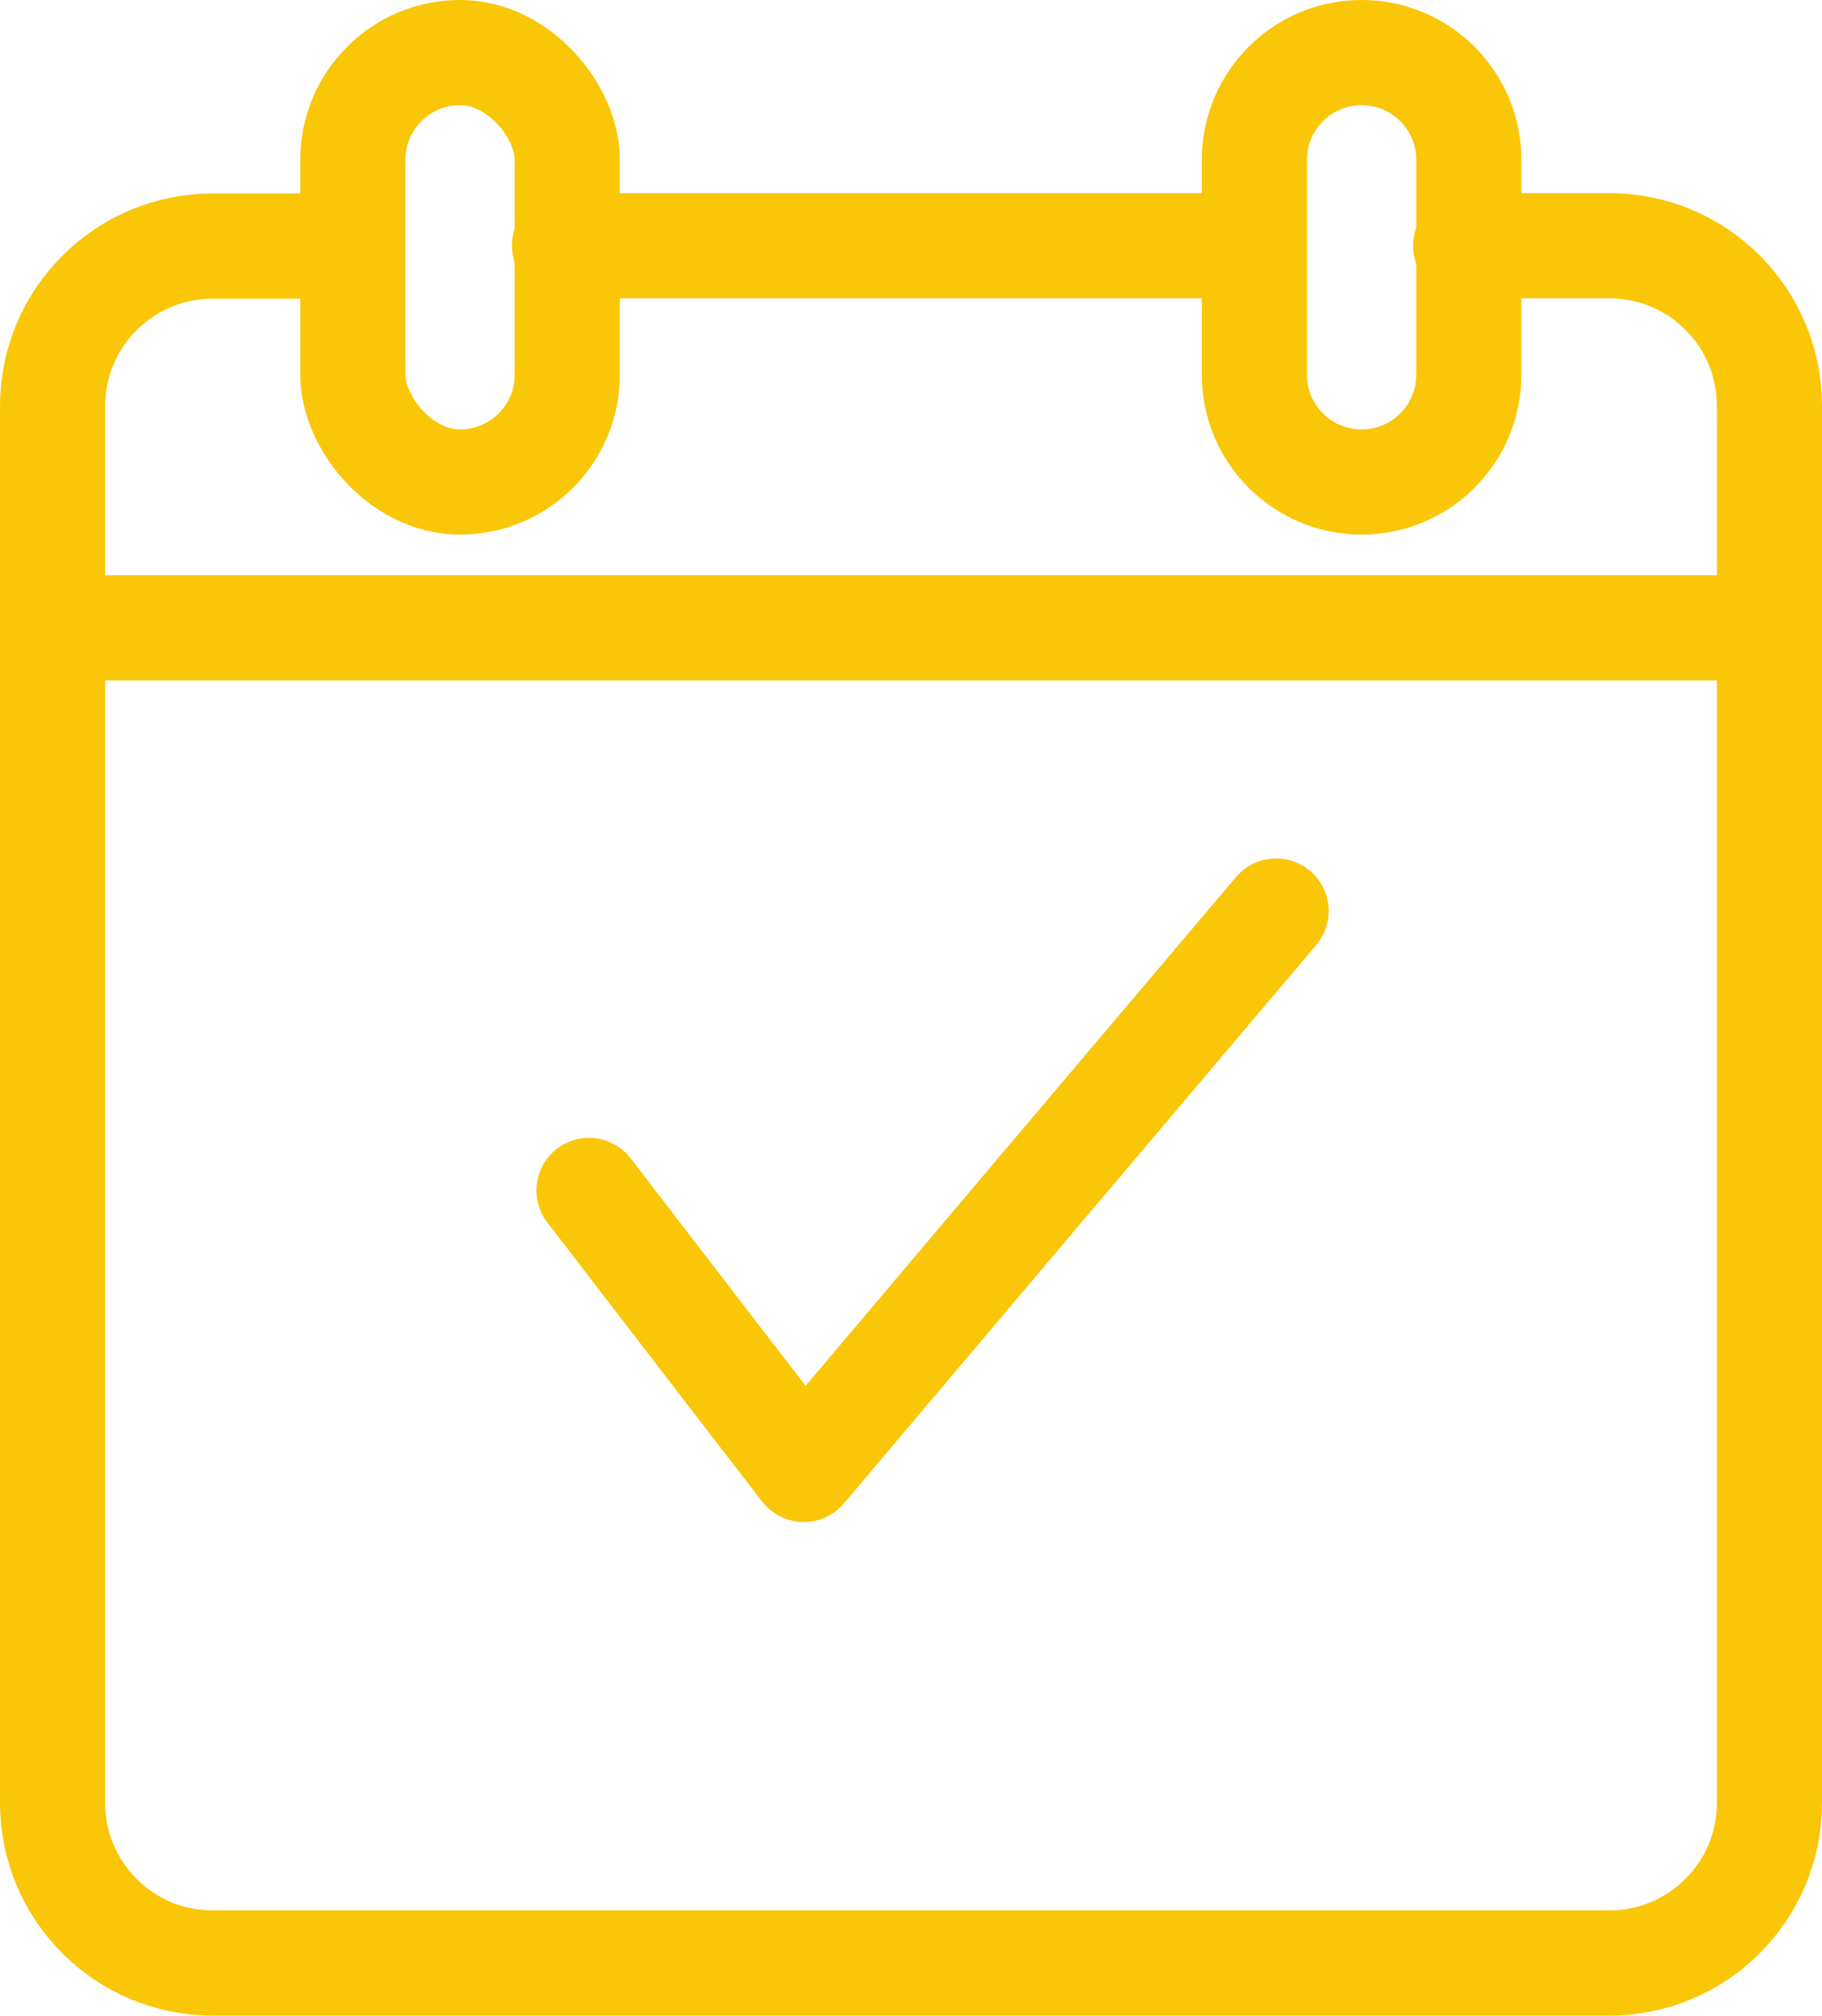 <?xml version="1.0" encoding="UTF-8"?><svg id="Capa_1" xmlns="http://www.w3.org/2000/svg" viewBox="0 0 52 57.51"><defs><style>.cls-1{fill:none;stroke:#fac608;stroke-linecap:round;stroke-linejoin:round;stroke-width:3px;}</style></defs><rect class="cls-1" x="10.07" y="1.5" width="6.12" height="12.25" rx="3.06" ry="3.06"/><path class="cls-1" d="m38.86,13.75c-1.69,0-3.06-1.37-3.06-3.06v-6.13c0-1.69,1.37-3.06,3.06-3.06s3.06,1.37,3.06,3.06v6.13c0,1.69-1.37,3.06-3.06,3.06Z"/><path class="cls-1" d="m16.81,33.96c2.04,2.65,4.08,5.31,6.13,7.96,4.49-5.31,8.98-10.62,13.48-15.93"/><path class="cls-1" d="m41.83,7.01h4.1c2.53,0,4.57,2.05,4.57,4.57v39.85c0,2.53-2.05,4.57-4.57,4.57H6.07c-2.53,0-4.57-2.05-4.57-4.57V11.59c0-2.53,2.05-4.57,4.57-4.57h3.77"/><line class="cls-1" x1="16.11" y1="7.01" x2="35.61" y2="7.01"/><line class="cls-1" x1="2.33" y1="17.91" x2="49.27" y2="17.91"/></svg>
